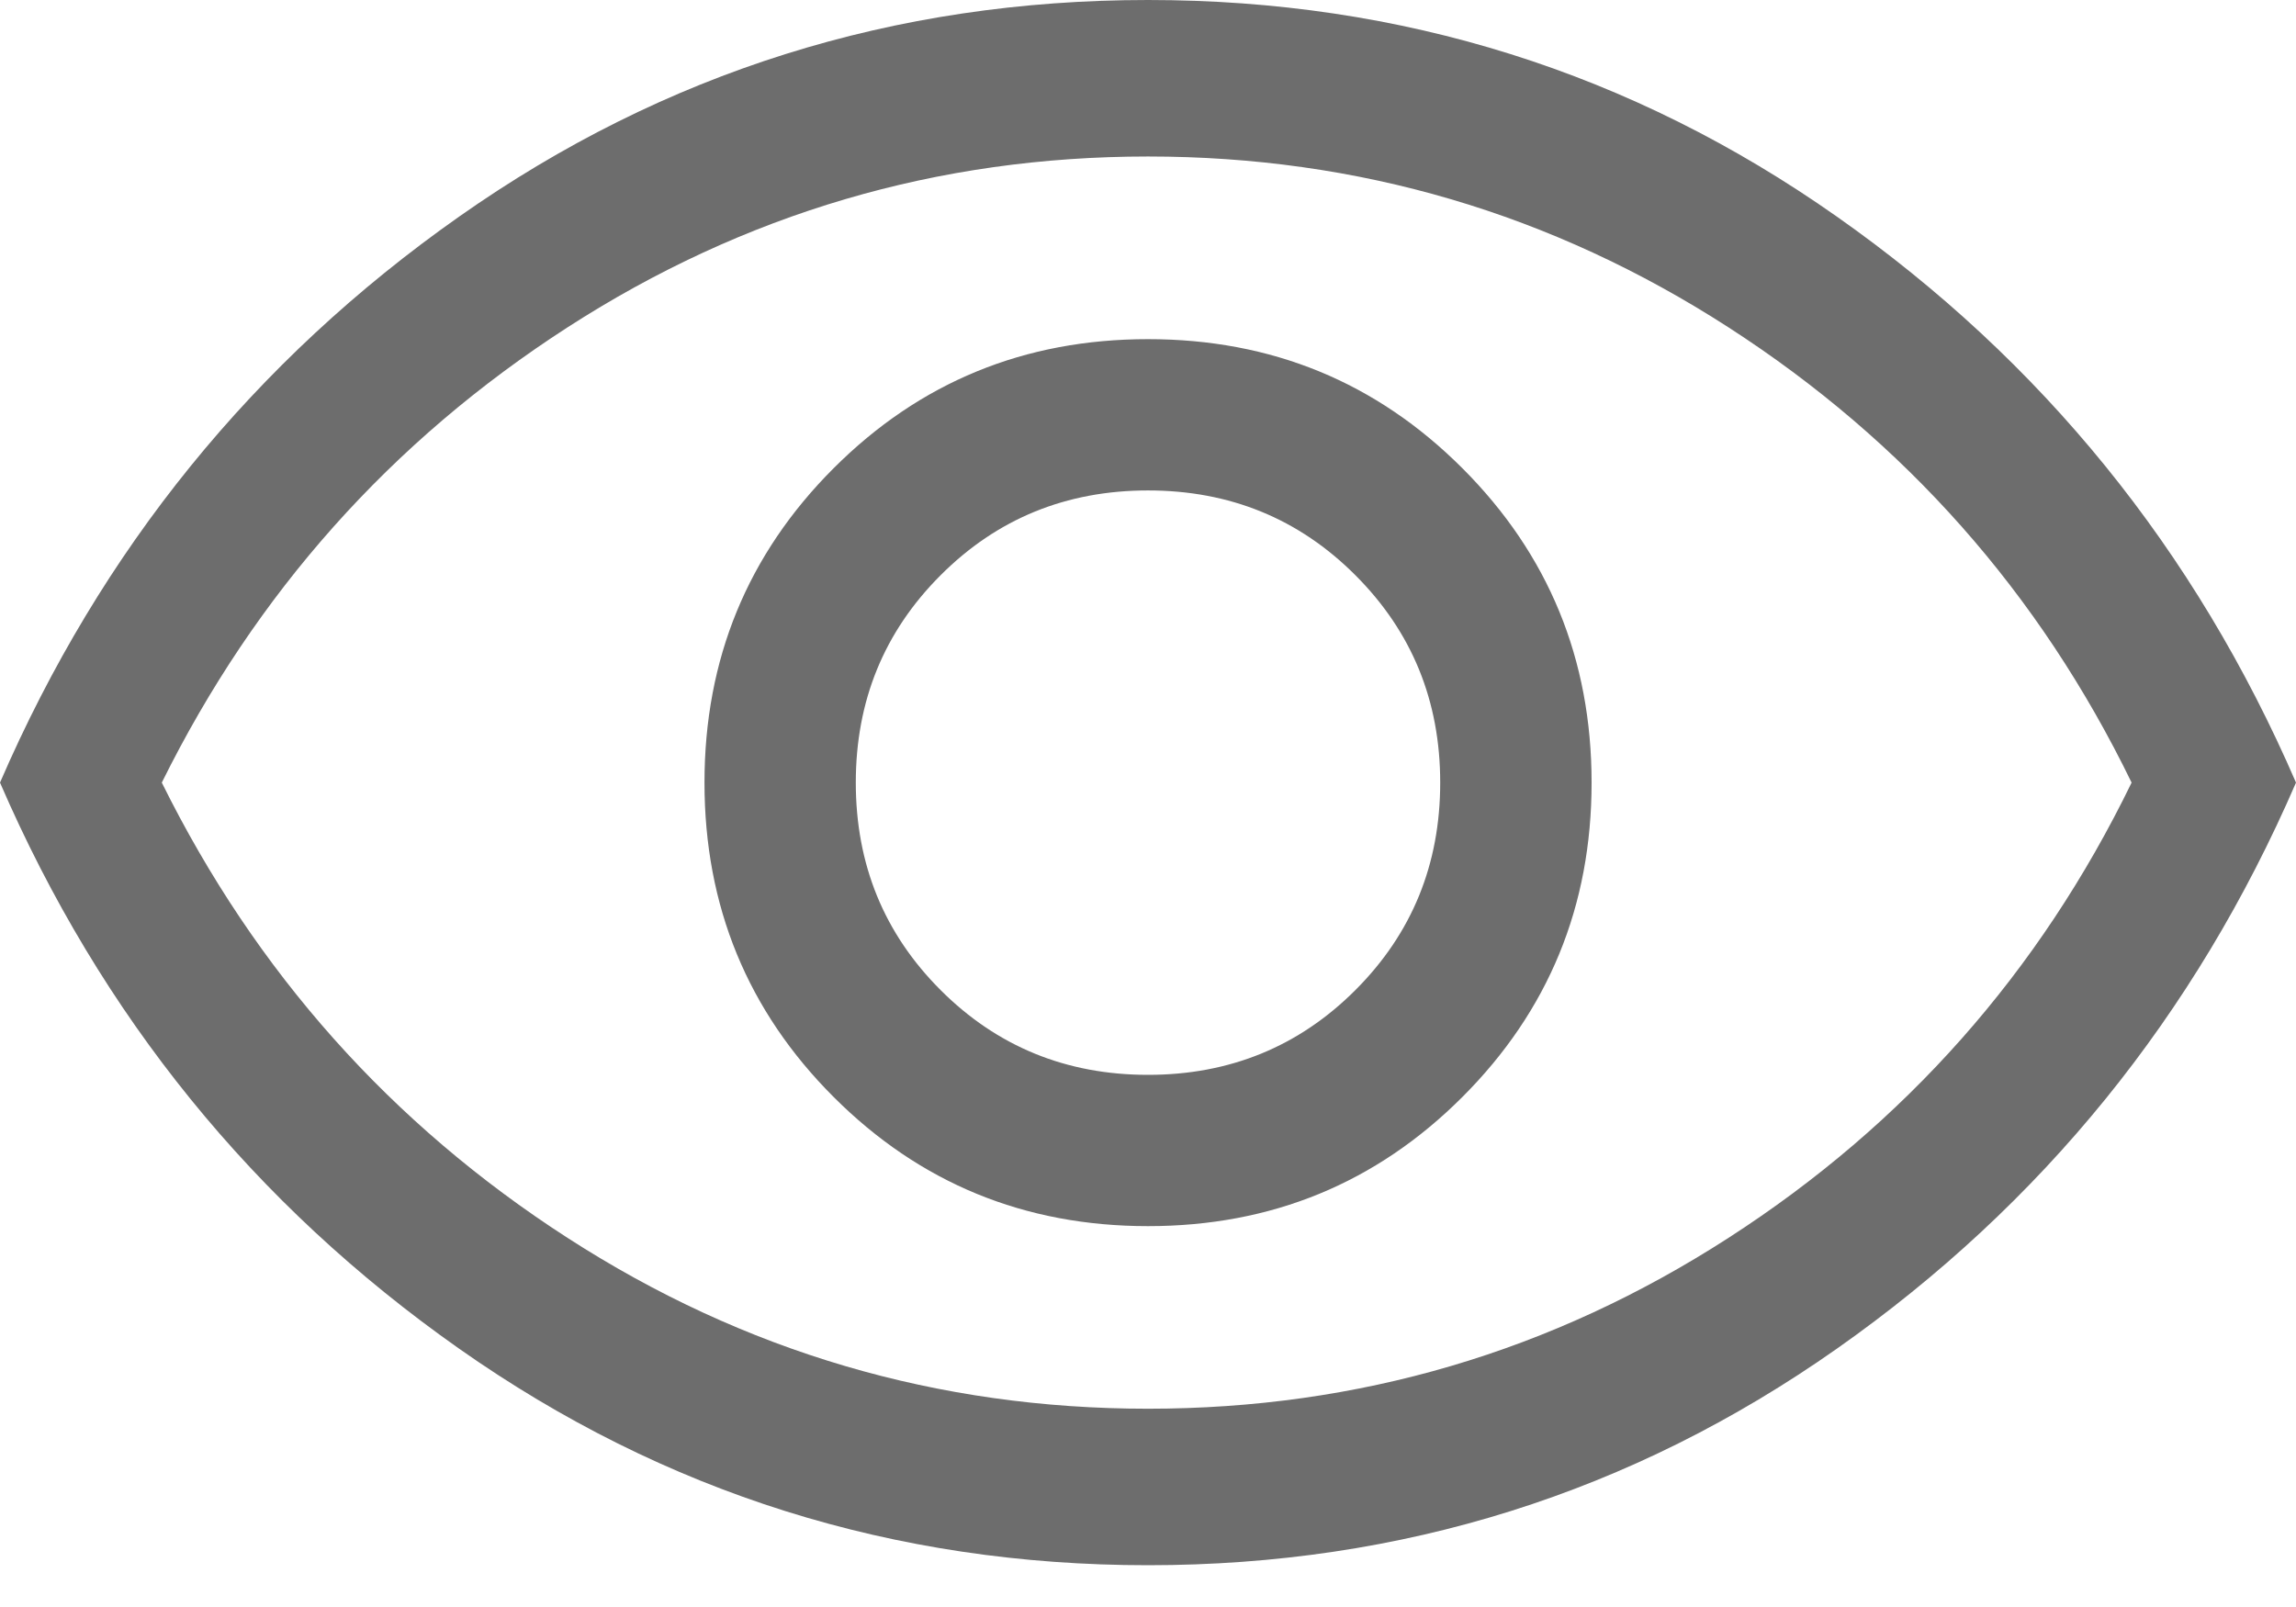<svg width="30" height="21" viewBox="0 0 30 21" fill="none" xmlns="http://www.w3.org/2000/svg">
<path d="M15 16.023C16.614 16.023 17.983 15.46 19.108 14.335C20.233 13.21 20.796 11.841 20.796 10.227C20.796 8.614 20.233 7.244 19.108 6.119C17.983 4.994 16.614 4.432 15 4.432C13.386 4.432 12.017 4.994 10.892 6.119C9.767 7.244 9.205 8.614 9.205 10.227C9.205 11.841 9.767 13.21 10.892 14.335C12.017 15.46 13.386 16.023 15 16.023ZM15 14.046C13.932 14.046 13.028 13.676 12.29 12.938C11.551 12.199 11.182 11.296 11.182 10.227C11.182 9.159 11.551 8.256 12.29 7.517C13.028 6.778 13.932 6.409 15 6.409C16.068 6.409 16.972 6.778 17.71 7.517C18.449 8.256 18.818 9.159 18.818 10.227C18.818 11.296 18.449 12.199 17.71 12.938C16.972 13.676 16.068 14.046 15 14.046ZM15 20.454C11.682 20.454 8.682 19.511 6 17.625C3.318 15.739 1.318 13.273 0 10.227C1.318 7.182 3.318 4.716 6 2.83C8.682 0.943 11.682 0 15 0C18.318 0 21.318 0.943 24 2.83C26.682 4.716 28.682 7.182 30 10.227C28.682 13.273 26.682 15.739 24 17.625C21.318 19.511 18.318 20.454 15 20.454ZM15 18.409C17.75 18.409 20.278 17.665 22.585 16.176C24.892 14.688 26.648 12.704 27.852 10.227C26.648 7.75 24.892 5.767 22.585 4.278C20.278 2.79 17.75 2.045 15 2.045C12.25 2.045 9.722 2.79 7.415 4.278C5.108 5.767 3.341 7.75 2.114 10.227C3.341 12.704 5.108 14.688 7.415 16.176C9.722 17.665 12.25 18.409 15 18.409Z" fill="#6D6D6D"/>
</svg>
